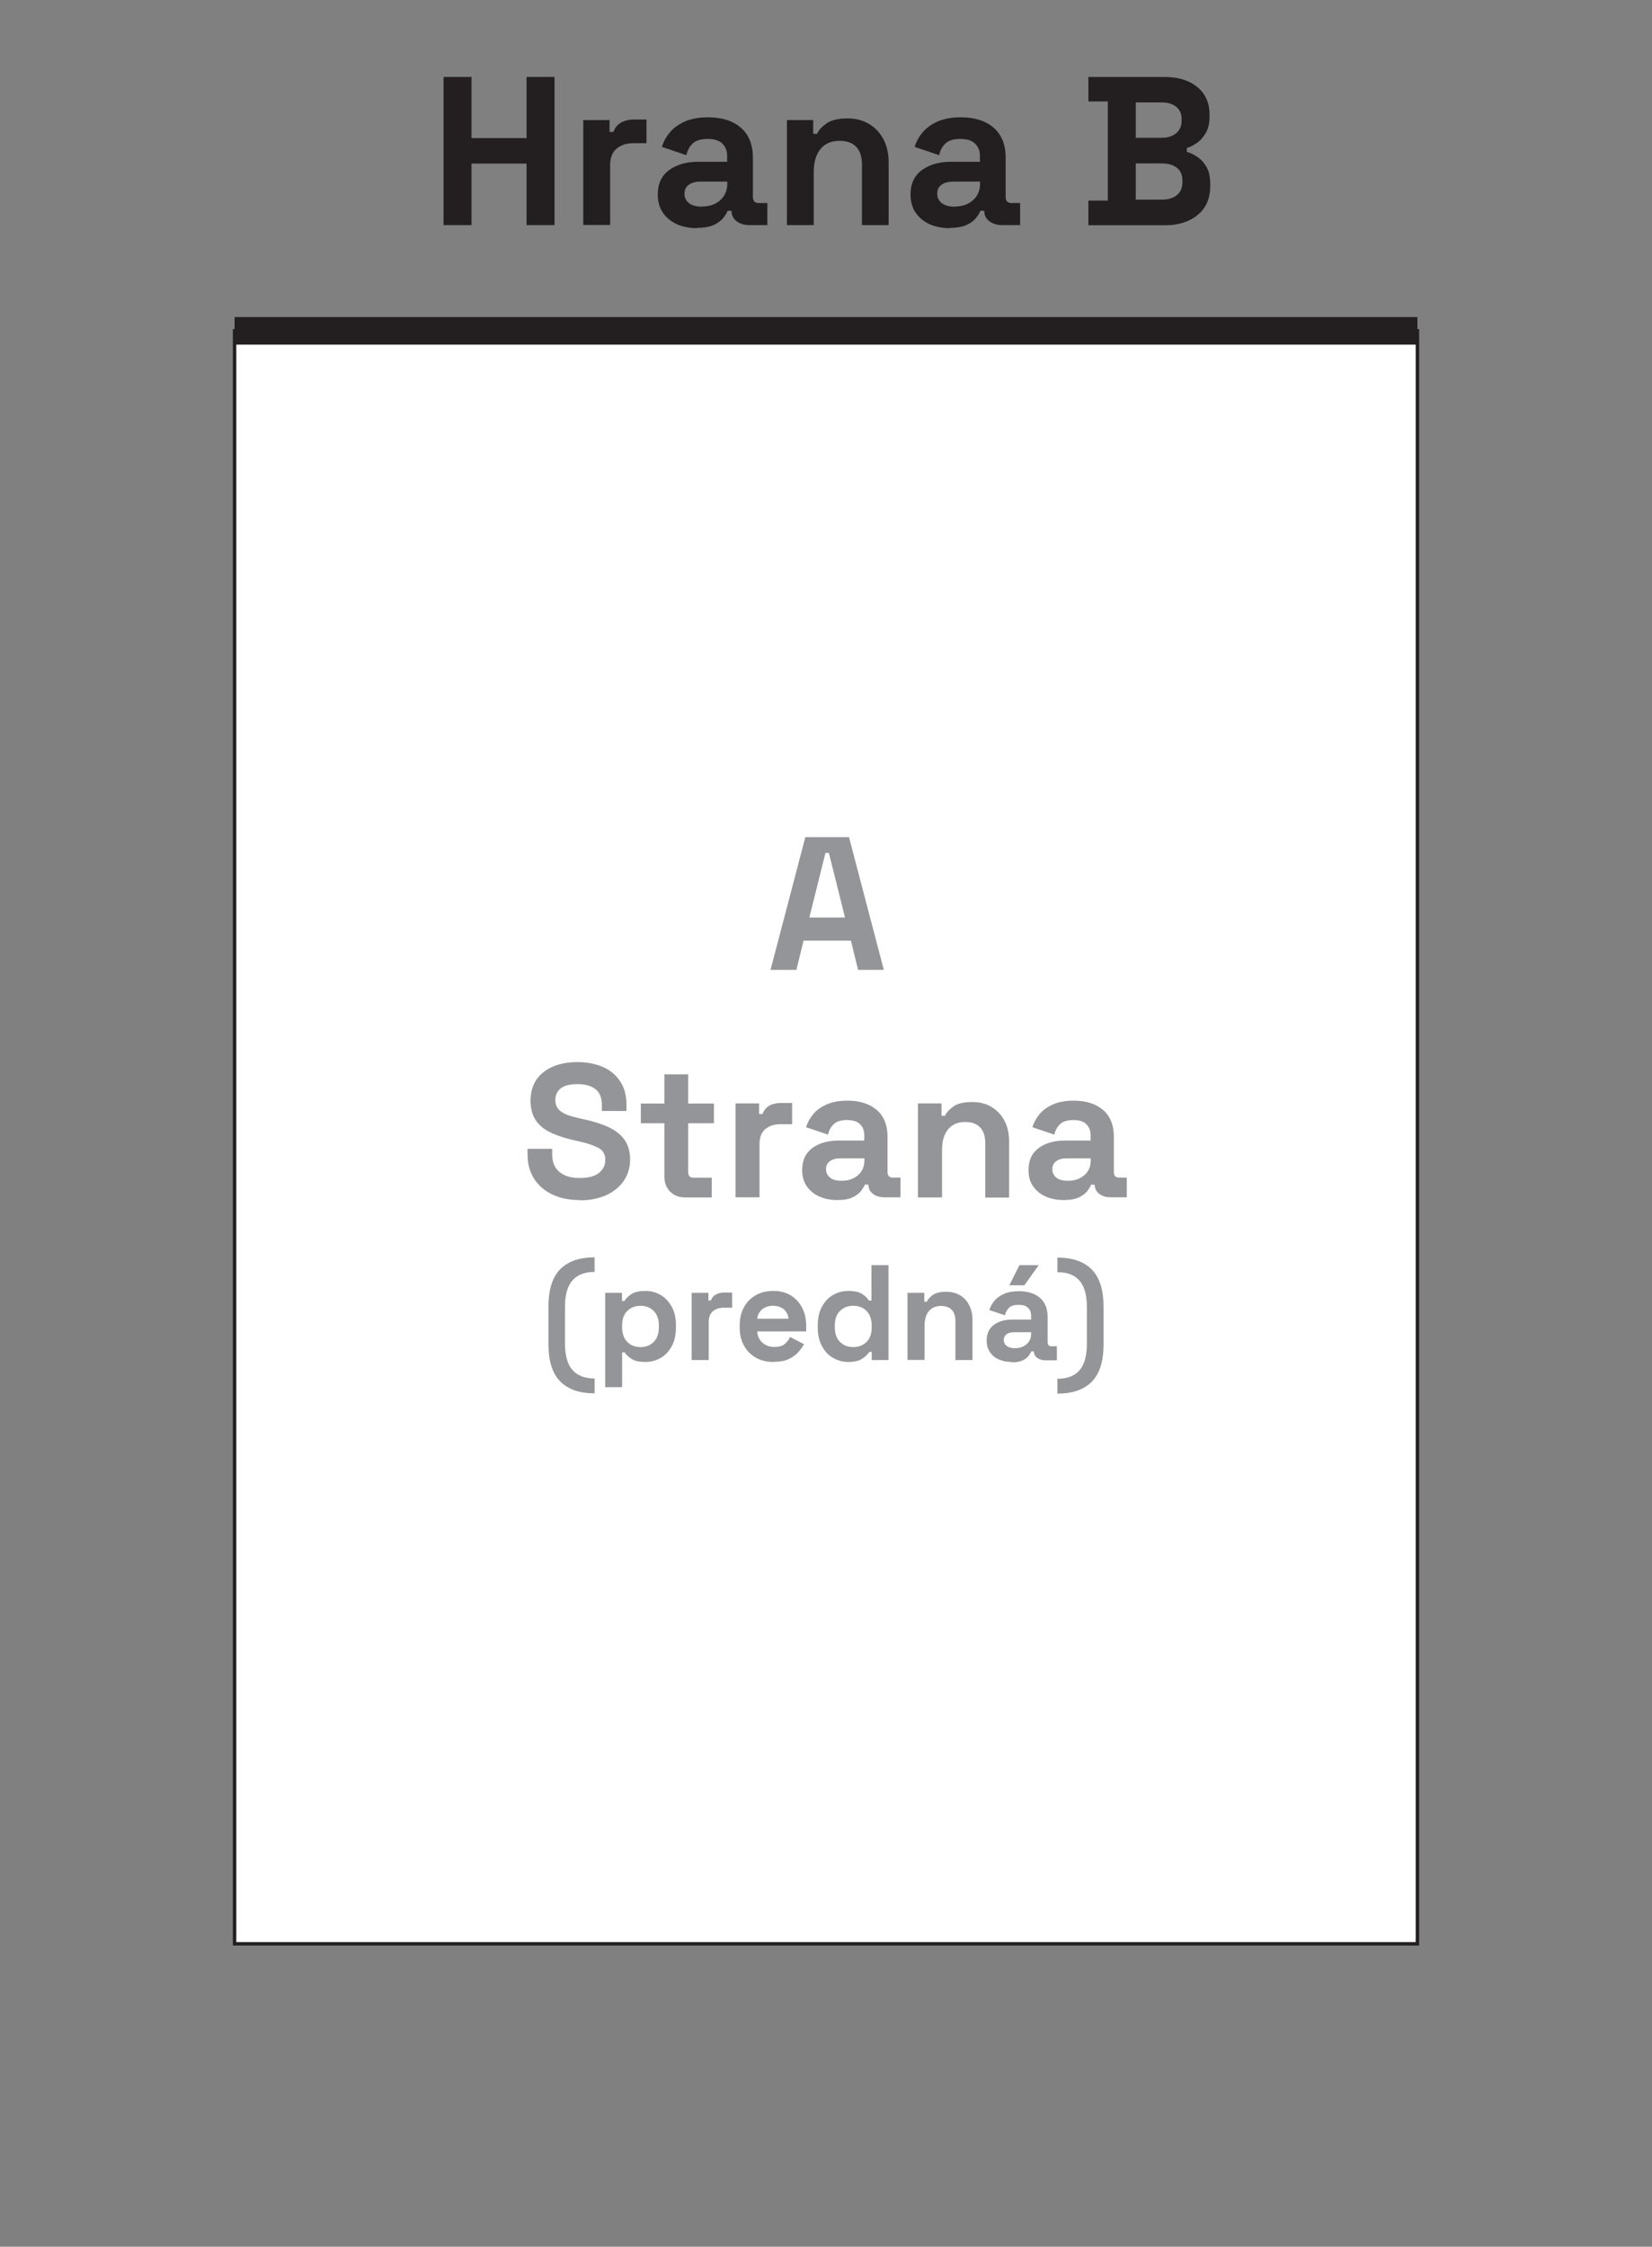 <?xml version="1.0" encoding="UTF-8"?>
<svg xmlns="http://www.w3.org/2000/svg" id="Layer_1" viewBox="0 0 120 163.18">
  <rect x="0" y="0" width="120" height="163.18" fill="#808080" stroke="none"/>
  <rect x="17.04" y="24.03" width="85.92" height="117.15" style="fill:#fff; stroke:#231f20; stroke-miterlimit:10; stroke-width:.25px;"></rect>
  <g>
    <path d="M32.22,16.35V5.59h2.03v4.44h4V5.59h2.03v10.76h-2.03v-4.47h-4v4.47h-2.03Z" style="fill:#231f20;"></path>
    <path d="M42.37,16.35v-7.63h1.91v.86h.28c.11-.31,.3-.53,.56-.68,.26-.14,.57-.22,.92-.22h.92v1.72h-.95c-.49,0-.9,.13-1.21,.39-.32,.26-.48,.66-.48,1.21v4.34h-1.94Z" style="fill:#231f20;"></path>
    <path d="M50.64,16.57c-.54,0-1.03-.09-1.46-.28-.43-.19-.77-.47-1.02-.83s-.38-.81-.38-1.33c0-.79,.28-1.38,.83-1.78,.55-.4,1.26-.6,2.12-.6h2.09v-.43c0-.36-.11-.65-.34-.88-.23-.23-.58-.35-1.08-.35s-.84,.11-1.08,.33c-.24,.22-.39,.51-.46,.85l-1.78-.6c.12-.39,.32-.75,.59-1.07,.27-.32,.64-.58,1.09-.78,.46-.2,1.01-.3,1.67-.3,1,0,1.8,.25,2.38,.75,.58,.5,.88,1.23,.88,2.18v2.84c0,.31,.14,.46,.43,.46h.62v1.6h-1.29c-.38,0-.69-.09-.94-.28s-.37-.43-.37-.74v-.02h-.29c-.04,.12-.13,.28-.28,.48s-.37,.38-.68,.53c-.31,.15-.73,.23-1.26,.23Zm.34-1.57c.54,0,.99-.15,1.33-.45,.34-.3,.52-.71,.52-1.21v-.15h-1.95c-.36,0-.64,.08-.85,.23-.21,.15-.31,.37-.31,.65s.11,.5,.32,.68c.22,.17,.53,.26,.94,.26Z" style="fill:#231f20;"></path>
    <path d="M57.16,16.35v-7.63h1.91v1h.28c.12-.27,.35-.52,.69-.76,.34-.24,.85-.36,1.54-.36,.59,0,1.11,.14,1.56,.41,.45,.27,.79,.65,1.04,1.12,.25,.48,.37,1.03,.37,1.67v4.55h-1.94v-4.4c0-.57-.14-1-.42-1.29-.28-.29-.68-.43-1.21-.43-.59,0-1.06,.2-1.38,.59s-.49,.95-.49,1.65v3.88h-1.94Z" style="fill:#231f20;"></path>
    <path d="M69,16.57c-.54,0-1.03-.09-1.46-.28-.43-.19-.77-.47-1.02-.83s-.38-.81-.38-1.33c0-.79,.28-1.38,.83-1.78,.55-.4,1.26-.6,2.12-.6h2.09v-.43c0-.36-.11-.65-.34-.88-.23-.23-.58-.35-1.08-.35s-.84,.11-1.08,.33c-.24,.22-.39,.51-.46,.85l-1.78-.6c.12-.39,.32-.75,.59-1.07,.27-.32,.64-.58,1.09-.78,.46-.2,1.01-.3,1.67-.3,1,0,1.8,.25,2.38,.75,.58,.5,.88,1.23,.88,2.18v2.84c0,.31,.14,.46,.43,.46h.62v1.6h-1.29c-.38,0-.69-.09-.94-.28s-.37-.43-.37-.74v-.02h-.29c-.04,.12-.13,.28-.28,.48s-.37,.38-.68,.53c-.31,.15-.73,.23-1.26,.23Zm.34-1.57c.54,0,.99-.15,1.33-.45,.34-.3,.52-.71,.52-1.21v-.15h-1.95c-.36,0-.64,.08-.85,.23-.21,.15-.31,.37-.31,.65s.11,.5,.32,.68c.22,.17,.53,.26,.94,.26Z" style="fill:#231f20;"></path>
    <path d="M79.06,16.35v-1.78h1.41V7.37h-1.41v-1.78h5.54c.98,0,1.77,.24,2.37,.73,.59,.49,.89,1.15,.89,1.99v.15c0,.49-.09,.89-.28,1.21-.18,.31-.4,.55-.65,.72-.25,.17-.49,.29-.72,.36v.28c.23,.06,.47,.18,.74,.35,.27,.17,.49,.41,.68,.73,.19,.32,.28,.73,.28,1.25v.15c0,.9-.3,1.6-.91,2.1s-1.39,.75-2.35,.75h-5.6Zm3.44-6.34h1.88c.42,0,.77-.11,1.04-.32,.27-.22,.41-.51,.41-.89v-.15c0-.39-.13-.69-.4-.9-.27-.21-.61-.31-1.05-.31h-1.88v2.58Zm0,4.49h1.91c.44,0,.8-.11,1.07-.32,.27-.22,.41-.52,.41-.92v-.15c0-.4-.13-.71-.4-.92s-.62-.32-1.08-.32h-1.91v2.65Z" style="fill:#231f20;"></path>
  </g>
  <g>
    <path d="M55.97,70.44l2.53-9.64h3.17l2.53,9.64h-1.87l-.52-2.12h-3.44l-.52,2.12h-1.87Zm2.82-3.8h2.59l-1.17-4.69h-.25l-1.17,4.69Z" style="fill:#939598;"></path>
    <path d="M42.1,87.16c-.74,0-1.4-.13-1.97-.4-.57-.27-1.01-.65-1.33-1.14-.32-.5-.48-1.09-.48-1.79v-.39h1.79v.39c0,.58,.18,1.01,.54,1.3s.84,.43,1.46,.43,1.09-.12,1.4-.37c.31-.25,.46-.56,.46-.95s-.17-.7-.5-.87c-.34-.18-.81-.34-1.44-.48l-.32-.07c-.66-.15-1.23-.33-1.7-.56-.47-.22-.84-.52-1.09-.89s-.38-.84-.38-1.43c0-.88,.31-1.57,.93-2.06s1.44-.74,2.47-.74c.69,0,1.3,.12,1.84,.35,.54,.23,.96,.58,1.27,1.05s.46,1.04,.46,1.74v.41h-1.79v-.41c0-.55-.16-.95-.47-1.18-.32-.24-.75-.36-1.3-.36s-.96,.1-1.22,.31-.39,.49-.39,.85,.14,.63,.41,.83,.7,.35,1.28,.48l.32,.07c.69,.15,1.29,.33,1.8,.56,.51,.23,.91,.53,1.19,.91s.43,.86,.43,1.45-.15,1.1-.45,1.55c-.3,.45-.72,.79-1.27,1.05-.55,.25-1.19,.38-1.93,.38Z" style="fill:#939598;"></path>
    <path d="M49.77,86.97c-.45,0-.81-.14-1.09-.42s-.42-.65-.42-1.12v-3.85h-1.71v-1.43h1.71v-2.12h1.73v2.12h1.87v1.43h-1.87v3.55c0,.28,.13,.41,.39,.41h1.32v1.43h-1.93Z" style="fill:#939598;"></path>
    <path d="M53.43,86.97v-6.83h1.71v.77h.25c.1-.28,.27-.48,.5-.61,.23-.13,.51-.19,.82-.19h.83v1.54h-.85c-.44,0-.8,.12-1.09,.35-.28,.23-.43,.59-.43,1.08v3.88h-1.73Z" style="fill:#939598;"></path>
    <path d="M60.84,87.16c-.49,0-.92-.08-1.31-.25-.39-.17-.69-.42-.92-.74s-.34-.72-.34-1.19c0-.71,.25-1.24,.74-1.6s1.13-.54,1.9-.54h1.87v-.39c0-.32-.1-.59-.3-.79-.2-.21-.52-.31-.96-.31s-.75,.1-.96,.3c-.21,.2-.35,.45-.41,.76l-1.6-.54c.11-.35,.29-.67,.53-.96s.57-.52,.98-.7c.41-.18,.91-.27,1.49-.27,.9,0,1.61,.23,2.13,.67,.52,.45,.79,1.1,.79,1.96v2.55c0,.28,.13,.41,.39,.41h.55v1.43h-1.16c-.34,0-.62-.08-.84-.25-.22-.17-.33-.39-.33-.66h0s-.26-.01-.26-.01c-.04,.11-.12,.25-.25,.43-.13,.18-.33,.34-.61,.48s-.65,.21-1.13,.21Zm.3-1.4c.49,0,.88-.14,1.19-.41,.31-.27,.46-.63,.46-1.08v-.14h-1.75c-.32,0-.57,.07-.76,.21s-.28,.33-.28,.58,.1,.45,.29,.61c.19,.16,.47,.23,.84,.23Z" style="fill:#939598;"></path>
    <path d="M66.68,86.97v-6.83h1.71v.9h.25c.11-.24,.32-.47,.62-.68,.3-.22,.76-.32,1.38-.32,.53,0,1,.12,1.4,.37,.4,.24,.71,.58,.93,1s.33,.92,.33,1.49v4.08h-1.73v-3.94c0-.51-.13-.9-.38-1.16-.25-.26-.61-.39-1.08-.39-.53,0-.95,.18-1.24,.53-.29,.35-.44,.85-.44,1.48v3.47h-1.73Z" style="fill:#939598;"></path>
    <path d="M77.28,87.16c-.49,0-.92-.08-1.31-.25-.39-.17-.69-.42-.92-.74s-.34-.72-.34-1.19c0-.71,.25-1.24,.74-1.6s1.13-.54,1.9-.54h1.87v-.39c0-.32-.1-.59-.3-.79-.2-.21-.52-.31-.96-.31s-.75,.1-.96,.3c-.21,.2-.35,.45-.41,.76l-1.6-.54c.11-.35,.29-.67,.53-.96s.57-.52,.98-.7c.41-.18,.91-.27,1.49-.27,.9,0,1.61,.23,2.13,.67,.52,.45,.79,1.1,.79,1.96v2.55c0,.28,.13,.41,.39,.41h.55v1.43h-1.16c-.34,0-.62-.08-.84-.25-.22-.17-.33-.39-.33-.66h0s-.26-.01-.26-.01c-.04,.11-.12,.25-.25,.43-.13,.18-.33,.34-.61,.48s-.65,.21-1.13,.21Zm.3-1.4c.49,0,.88-.14,1.19-.41,.31-.27,.46-.63,.46-1.08v-.14h-1.75c-.32,0-.57,.07-.76,.21s-.28,.33-.28,.58,.1,.45,.29,.61c.19,.16,.47,.23,.84,.23Z" style="fill:#939598;"></path>
    <path d="M43.19,101.2c-1.1,0-1.93-.29-2.5-.87-.57-.58-.85-1.48-.85-2.7v-2.74c0-1.22,.28-2.12,.85-2.7,.57-.58,1.4-.87,2.5-.87v1.06c-.72,0-1.25,.21-1.61,.62-.36,.41-.54,1.05-.54,1.92v2.66c0,.87,.18,1.51,.54,1.92,.36,.41,.89,.62,1.61,.62v1.06Z" style="fill:#939598;"></path>
    <path d="M43.96,100.75v-6.85h1.22v.59h.18c.11-.19,.29-.36,.52-.51,.24-.15,.57-.22,1.01-.22,.39,0,.76,.1,1.09,.29,.33,.19,.6,.48,.81,.85s.31,.83,.31,1.36v.16c0,.53-.1,.98-.31,1.36-.2,.37-.47,.66-.81,.85-.33,.19-.7,.29-1.09,.29-.44,0-.78-.07-1.01-.22-.23-.15-.4-.31-.51-.48h-.18v2.53h-1.24Zm2.56-2.91c.39,0,.71-.12,.96-.37,.25-.25,.38-.61,.38-1.08v-.1c0-.47-.13-.83-.38-1.08-.26-.25-.57-.37-.95-.37s-.7,.12-.96,.37-.38,.61-.38,1.08v.1c0,.47,.13,.83,.38,1.08s.57,.37,.96,.37Z" style="fill:#939598;"></path>
    <path d="M50.24,98.78v-4.88h1.22v.55h.18c.07-.2,.19-.34,.36-.43,.17-.09,.36-.14,.59-.14h.59v1.1h-.61c-.31,0-.57,.08-.78,.25-.2,.17-.31,.43-.31,.77v2.78h-1.24Z" style="fill:#939598;"></path>
    <path d="M56.19,98.92c-.49,0-.91-.1-1.28-.31-.37-.21-.66-.5-.87-.88-.21-.38-.31-.82-.31-1.33v-.12c0-.51,.1-.96,.31-1.33,.2-.38,.49-.67,.86-.88,.37-.21,.79-.31,1.28-.31s.9,.11,1.25,.32c.35,.21,.63,.51,.83,.89s.3,.82,.3,1.31v.42h-3.55c.01,.33,.14,.61,.37,.82,.24,.21,.53,.31,.87,.31s.6-.08,.77-.23,.29-.32,.37-.5l1.01,.53c-.09,.17-.22,.36-.4,.56-.17,.2-.41,.37-.69,.51-.29,.14-.66,.21-1.1,.21Zm-1.19-3.14h2.28c-.03-.28-.14-.51-.34-.68-.2-.17-.46-.26-.78-.26s-.6,.09-.8,.26c-.2,.17-.32,.4-.36,.68Z" style="fill:#939598;"></path>
    <path d="M61.61,98.92c-.39,0-.75-.1-1.09-.29-.34-.19-.61-.48-.81-.85-.2-.37-.31-.83-.31-1.36v-.16c0-.53,.1-.98,.31-1.36,.2-.37,.47-.66,.81-.85,.33-.19,.7-.29,1.09-.29,.45,0,.78,.07,1.01,.22,.23,.15,.4,.31,.5,.48h.18v-2.57h1.24v6.89h-1.22v-.59h-.18c-.11,.18-.28,.35-.52,.5-.23,.15-.57,.23-1.02,.23Zm.37-1.08c.38,0,.7-.12,.96-.37s.38-.61,.38-1.08v-.1c0-.47-.13-.83-.38-1.08-.25-.25-.57-.37-.96-.37s-.7,.12-.96,.37c-.26,.25-.38,.61-.38,1.08v.1c0,.47,.13,.83,.38,1.08,.26,.25,.57,.37,.96,.37Z" style="fill:#939598;"></path>
    <path d="M65.92,98.78v-4.88h1.22v.64h.18c.08-.17,.23-.33,.44-.49,.22-.15,.54-.23,.98-.23,.38,0,.71,.09,1,.26,.29,.17,.51,.41,.66,.72,.16,.31,.24,.66,.24,1.07v2.91h-1.24v-2.82c0-.37-.09-.64-.27-.83-.18-.18-.44-.28-.77-.28-.38,0-.68,.13-.89,.38-.21,.25-.31,.61-.31,1.06v2.48h-1.24Z" style="fill:#939598;"></path>
    <path d="M73.5,98.92c-.35,0-.66-.06-.94-.18-.28-.12-.49-.3-.65-.53-.16-.23-.24-.52-.24-.85,0-.5,.18-.89,.53-1.14,.35-.26,.81-.38,1.36-.38h1.34v-.28c0-.23-.07-.42-.22-.57-.14-.15-.37-.22-.69-.22s-.54,.07-.69,.21-.25,.32-.3,.55l-1.14-.38c.08-.25,.21-.48,.38-.68,.17-.21,.41-.37,.7-.5s.65-.19,1.07-.19c.64,0,1.15,.16,1.53,.48,.37,.32,.56,.79,.56,1.4v1.82c0,.2,.09,.3,.28,.3h.39v1.02h-.83c-.24,0-.44-.06-.6-.18-.16-.12-.24-.28-.24-.47h0s-.19,0-.19,0c-.03,.08-.09,.18-.18,.31-.09,.13-.24,.24-.43,.34-.2,.1-.47,.15-.81,.15Zm.22-1c.35,0,.63-.1,.85-.29,.22-.19,.33-.45,.33-.77v-.1h-1.25c-.23,0-.41,.05-.54,.15s-.2,.24-.2,.41,.07,.32,.21,.43c.14,.11,.34,.17,.6,.17Zm-.4-4.57l.73-1.46h1.4l-1.04,1.46h-1.08Z" style="fill:#939598;"></path>
    <path d="M76.81,101.2v-1.06c.72,0,1.26-.21,1.61-.62,.35-.41,.53-1.05,.53-1.92v-2.66c0-.87-.18-1.51-.53-1.92-.35-.41-.89-.62-1.61-.62v-1.06c1.1,0,1.93,.29,2.5,.87,.57,.58,.85,1.48,.85,2.7v2.74c0,1.22-.28,2.12-.85,2.7-.57,.58-1.4,.87-2.5,.87Z" style="fill:#939598;"></path>
  </g>
  <line x1="102.96" y1="24.03" x2="17.04" y2="24.03" style="fill:none; stroke:#231f20; stroke-miterlimit:10; stroke-width:2px;"></line>
</svg>
